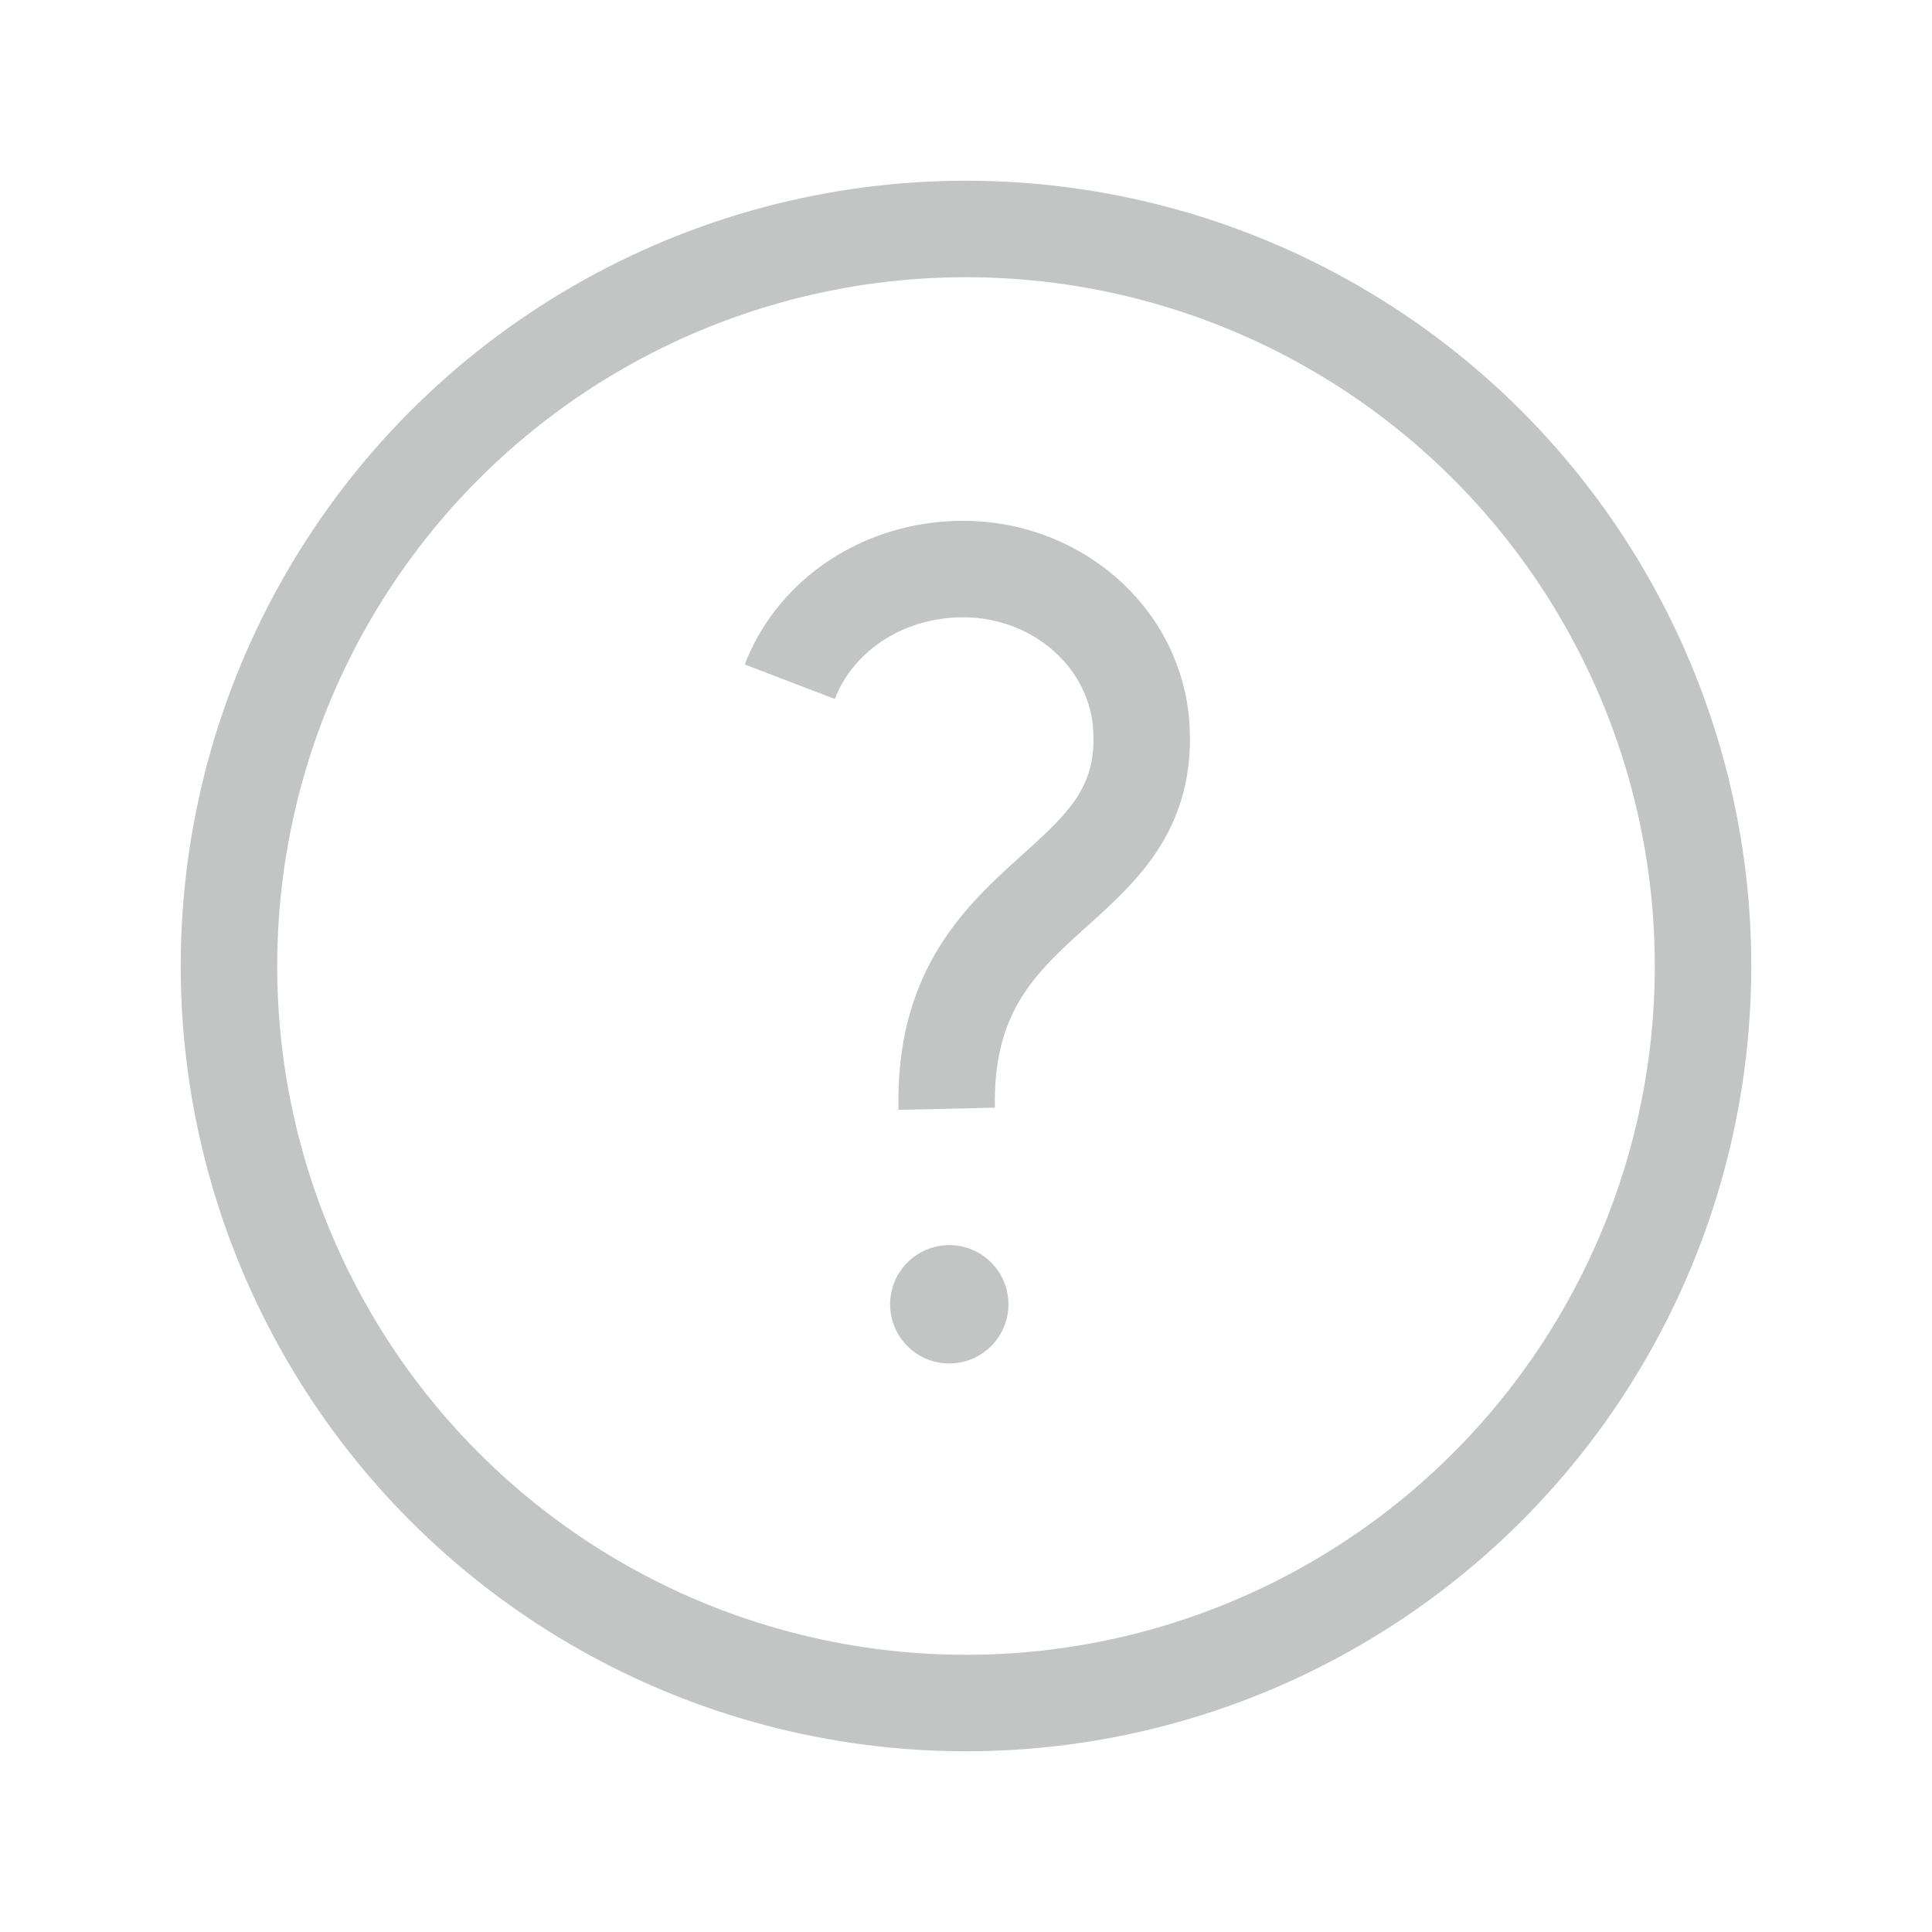 <?xml version="1.0" encoding="UTF-8"?>
<!DOCTYPE svg PUBLIC "-//W3C//DTD SVG 1.1//EN" "http://www.w3.org/Graphics/SVG/1.1/DTD/svg11.dtd">
<!-- Creator: CorelDRAW 2019 (64-Bit) -->
<svg xmlns="http://www.w3.org/2000/svg" xml:space="preserve" width="24px" height="24px" version="1.1" style="shape-rendering:geometricPrecision; text-rendering:geometricPrecision; image-rendering:optimizeQuality; fill-rule:evenodd; clip-rule:evenodd"
viewBox="0 0 1502 1502"
 xmlns:xlink="http://www.w3.org/1999/xlink"
 xmlns:xodm="http://www.corel.com/coreldraw/odm/2003">
 <defs>
  <style type="text/css">
   <![CDATA[
    .str0 {stroke:#C3C4C4;stroke-width:75;stroke-linejoin:round;stroke-miterlimit:22.926}
    .str1 {stroke:#C3C4C4;stroke-width:75;stroke-linejoin:round;stroke-miterlimit:10}
    .fil0 {fill:none}
    .fil1 {fill:none;fill-rule:nonzero}
    .fil2 {fill:#C3C4C4}
   ]]>
  </style>
 </defs>
 <g id="Layer_x0020_1">
  <circle class="fil0 str0" cx="751" cy="751" r="573"/>
  <path class="fil1 str1" d="M736 862c-4,-176 163,-163 151,-301 -7,-72 -75,-125 -152,-118 -57,5 -103,40 -121,87"/>
  <circle class="fil2" cx="738" cy="1014" r="46"/>
  <rect class="fil0" width="1502" height="1502"/>
 </g>
</svg>
